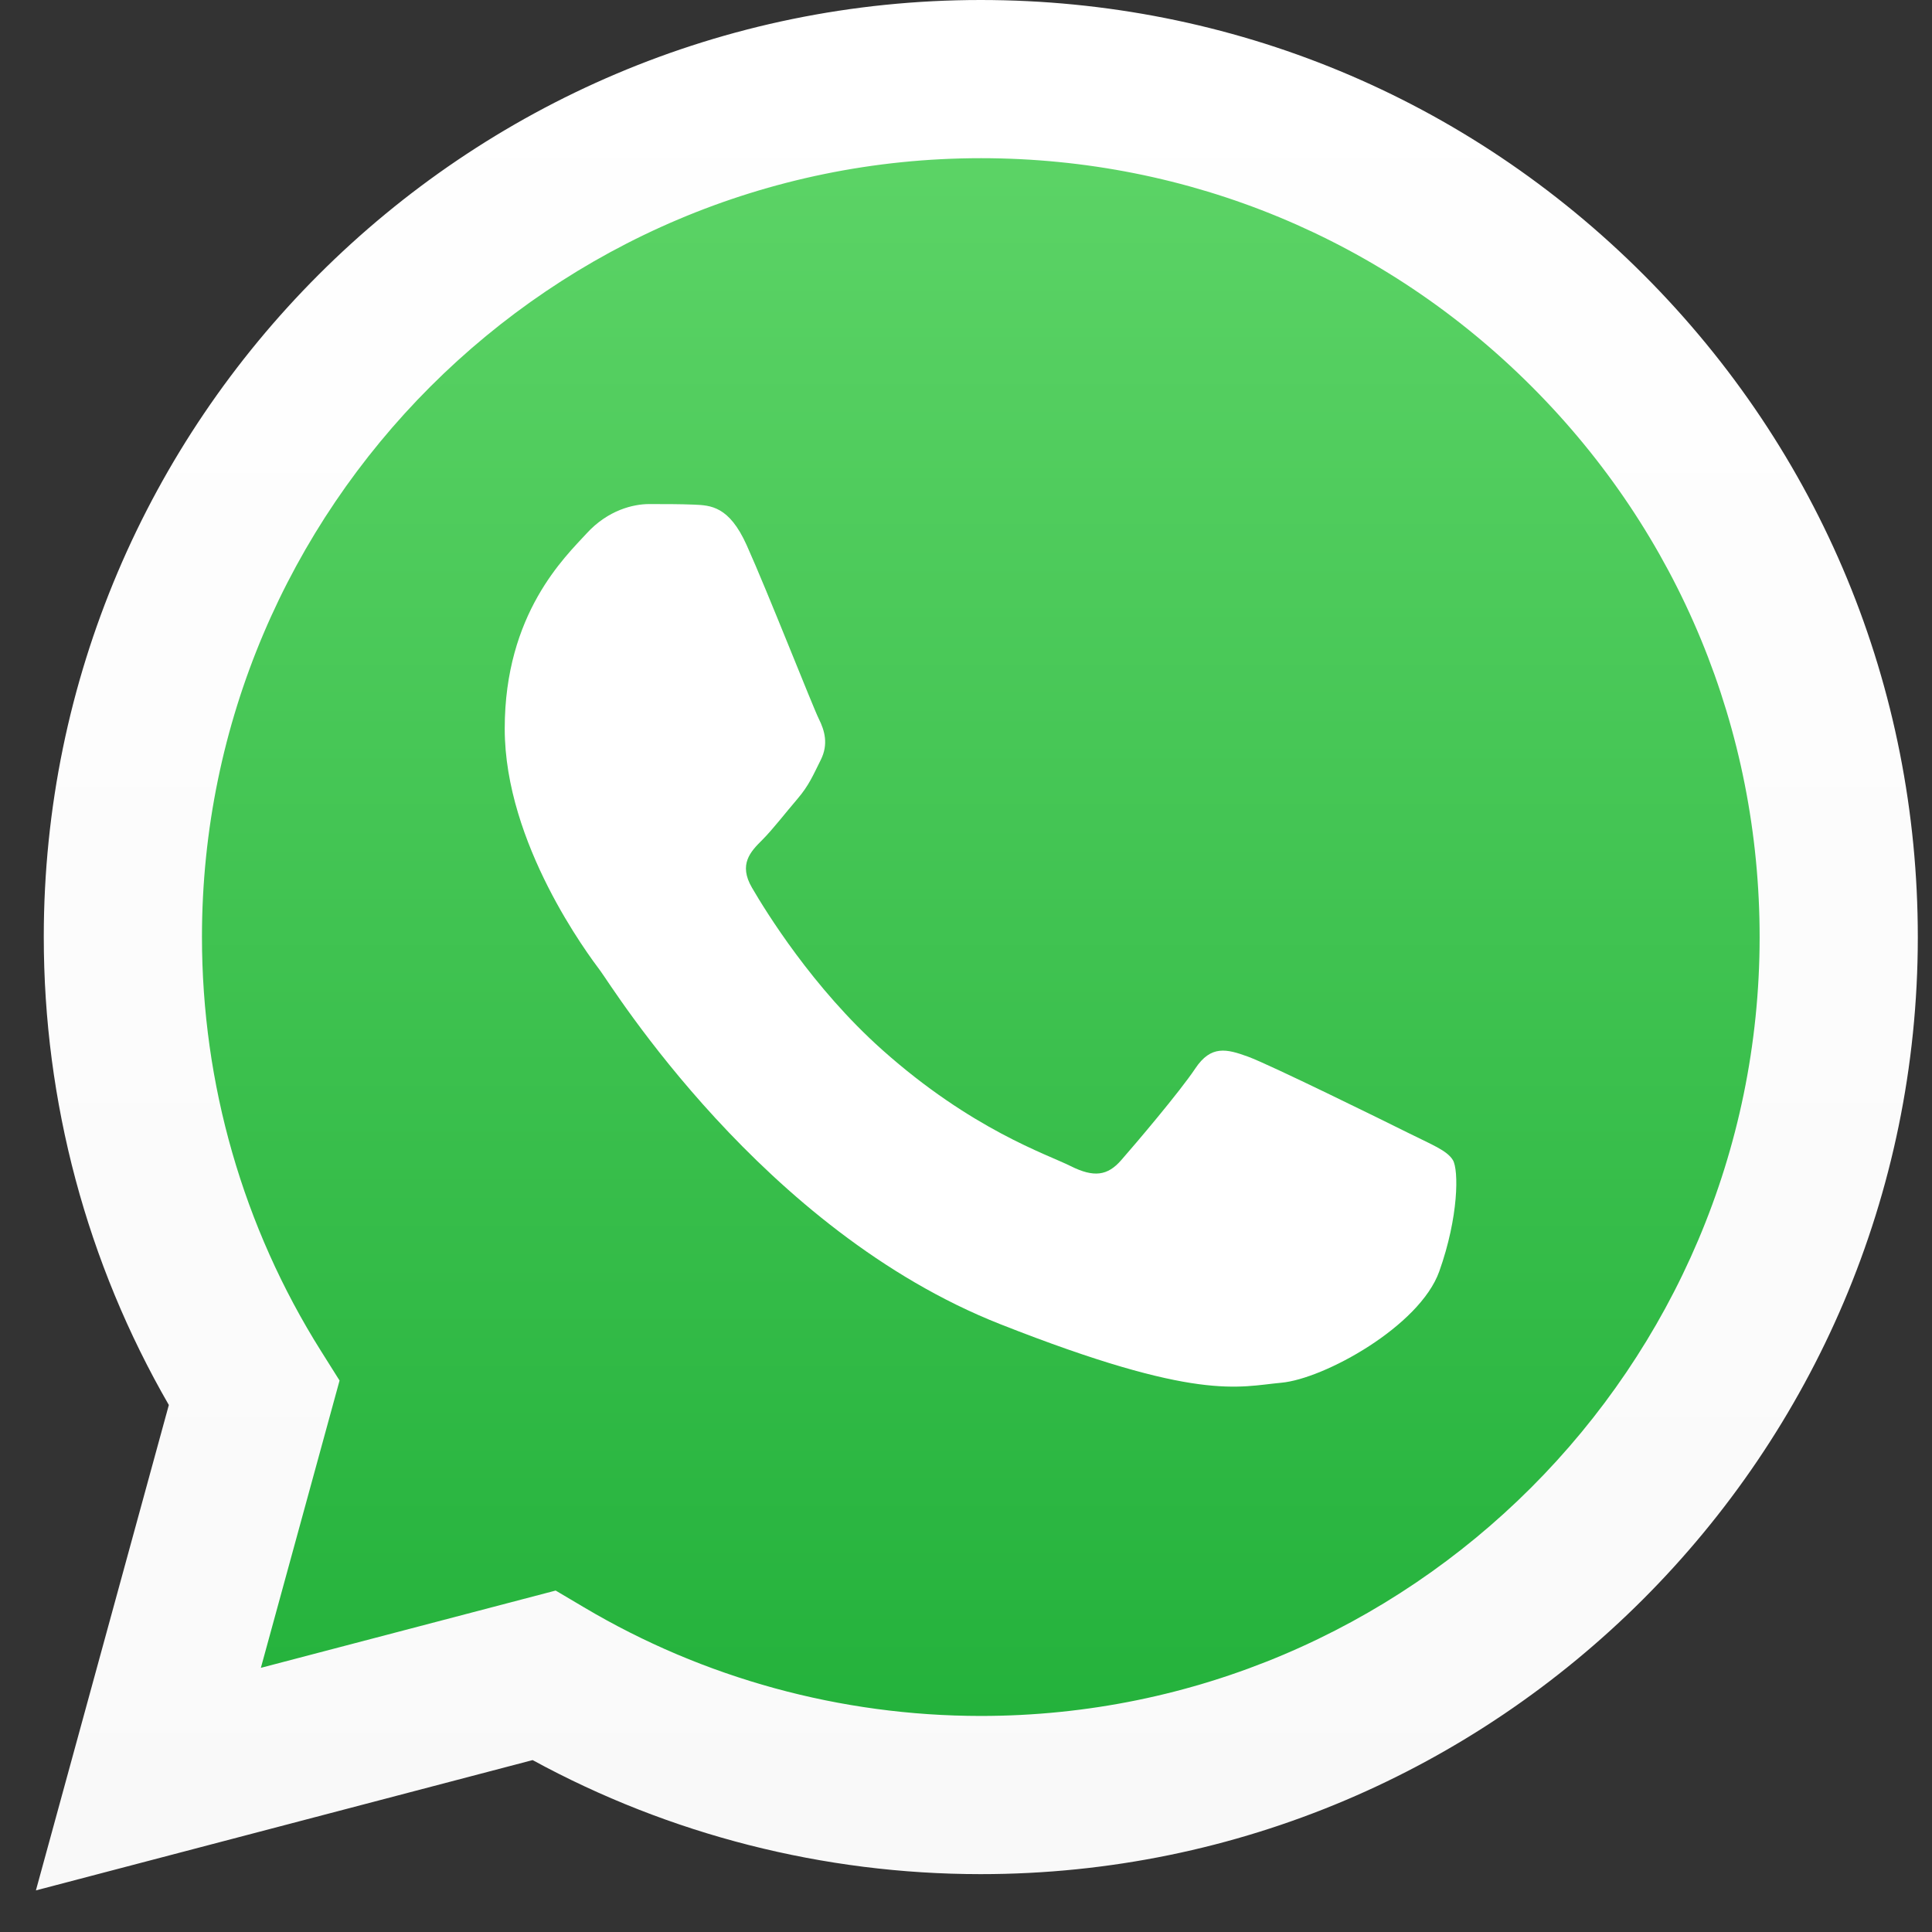 <svg width="41" height="41" viewBox="0 0 41 41" fill="none" xmlns="http://www.w3.org/2000/svg">
<rect x="0" y="0" width="41" height="41" fill="#333333" stroke="none"/>
<path d="M1.614 19.884C1.613 23.266 2.496 26.568 4.177 29.478L1.453 39.422L11.63 36.754C14.444 38.286 17.598 39.089 20.803 39.089H20.811C31.391 39.089 40.003 30.48 40.007 19.899C40.009 14.772 38.014 9.95 34.39 6.323C30.766 2.696 25.946 0.697 20.811 0.695C10.23 0.695 1.618 9.303 1.614 19.884" fill="url(#paint0_linear_114_1088)"/>
<path d="M0.929 19.878C0.928 23.381 1.843 26.801 3.583 29.816L0.762 40.117L11.303 37.352C14.208 38.936 17.478 39.771 20.805 39.772H20.814C31.773 39.772 40.695 30.854 40.699 19.894C40.701 14.582 38.634 9.587 34.88 5.83C31.126 2.073 26.133 0.002 20.814 0C9.853 0 0.933 8.917 0.929 19.878H0.929ZM7.206 29.297L6.813 28.672C5.158 26.041 4.285 23.001 4.286 19.879C4.29 10.769 11.704 3.357 20.82 3.357C25.235 3.359 29.384 5.08 32.505 8.203C35.626 11.326 37.343 15.477 37.342 19.892C37.338 29.002 29.924 36.415 20.814 36.415H20.808C17.841 36.413 14.932 35.617 12.395 34.111L11.792 33.754L5.536 35.394L7.206 29.297V29.297Z" fill="url(#paint1_linear_114_1088)"/>
<path d="M15.845 11.568C15.473 10.74 15.081 10.724 14.727 10.709C14.437 10.697 14.106 10.697 13.775 10.697C13.444 10.697 12.905 10.822 12.45 11.319C11.995 11.816 10.711 13.018 10.711 15.463C10.711 17.907 12.491 20.27 12.74 20.602C12.988 20.933 16.177 26.11 21.227 28.101C25.424 29.756 26.279 29.427 27.189 29.344C28.101 29.262 30.129 28.143 30.543 26.982C30.957 25.822 30.957 24.828 30.833 24.62C30.709 24.413 30.378 24.289 29.881 24.04C29.384 23.792 26.941 22.59 26.485 22.424C26.03 22.258 25.699 22.176 25.367 22.673C25.036 23.17 24.085 24.289 23.794 24.62C23.505 24.952 23.215 24.994 22.718 24.745C22.221 24.496 20.621 23.972 18.722 22.279C17.245 20.962 16.248 19.336 15.958 18.838C15.668 18.342 15.927 18.072 16.176 17.825C16.399 17.602 16.673 17.245 16.922 16.955C17.17 16.664 17.252 16.457 17.418 16.126C17.584 15.794 17.501 15.504 17.377 15.256C17.252 15.007 16.287 12.55 15.845 11.568" fill="white"/>
<defs>
<linearGradient id="paint0_linear_114_1088" x1="20.73" y1="39.422" x2="20.73" y2="0.695" gradientUnits="userSpaceOnUse">
<stop stop-color="#1FAF38"/>
<stop offset="1" stop-color="#60D669"/>
</linearGradient>
<linearGradient id="paint1_linear_114_1088" x1="20.73" y1="40.117" x2="20.73" y2="0" gradientUnits="userSpaceOnUse">
<stop stop-color="#F9F9F9"/>
<stop offset="1" stop-color="white"/>
</linearGradient>
</defs>
</svg>
